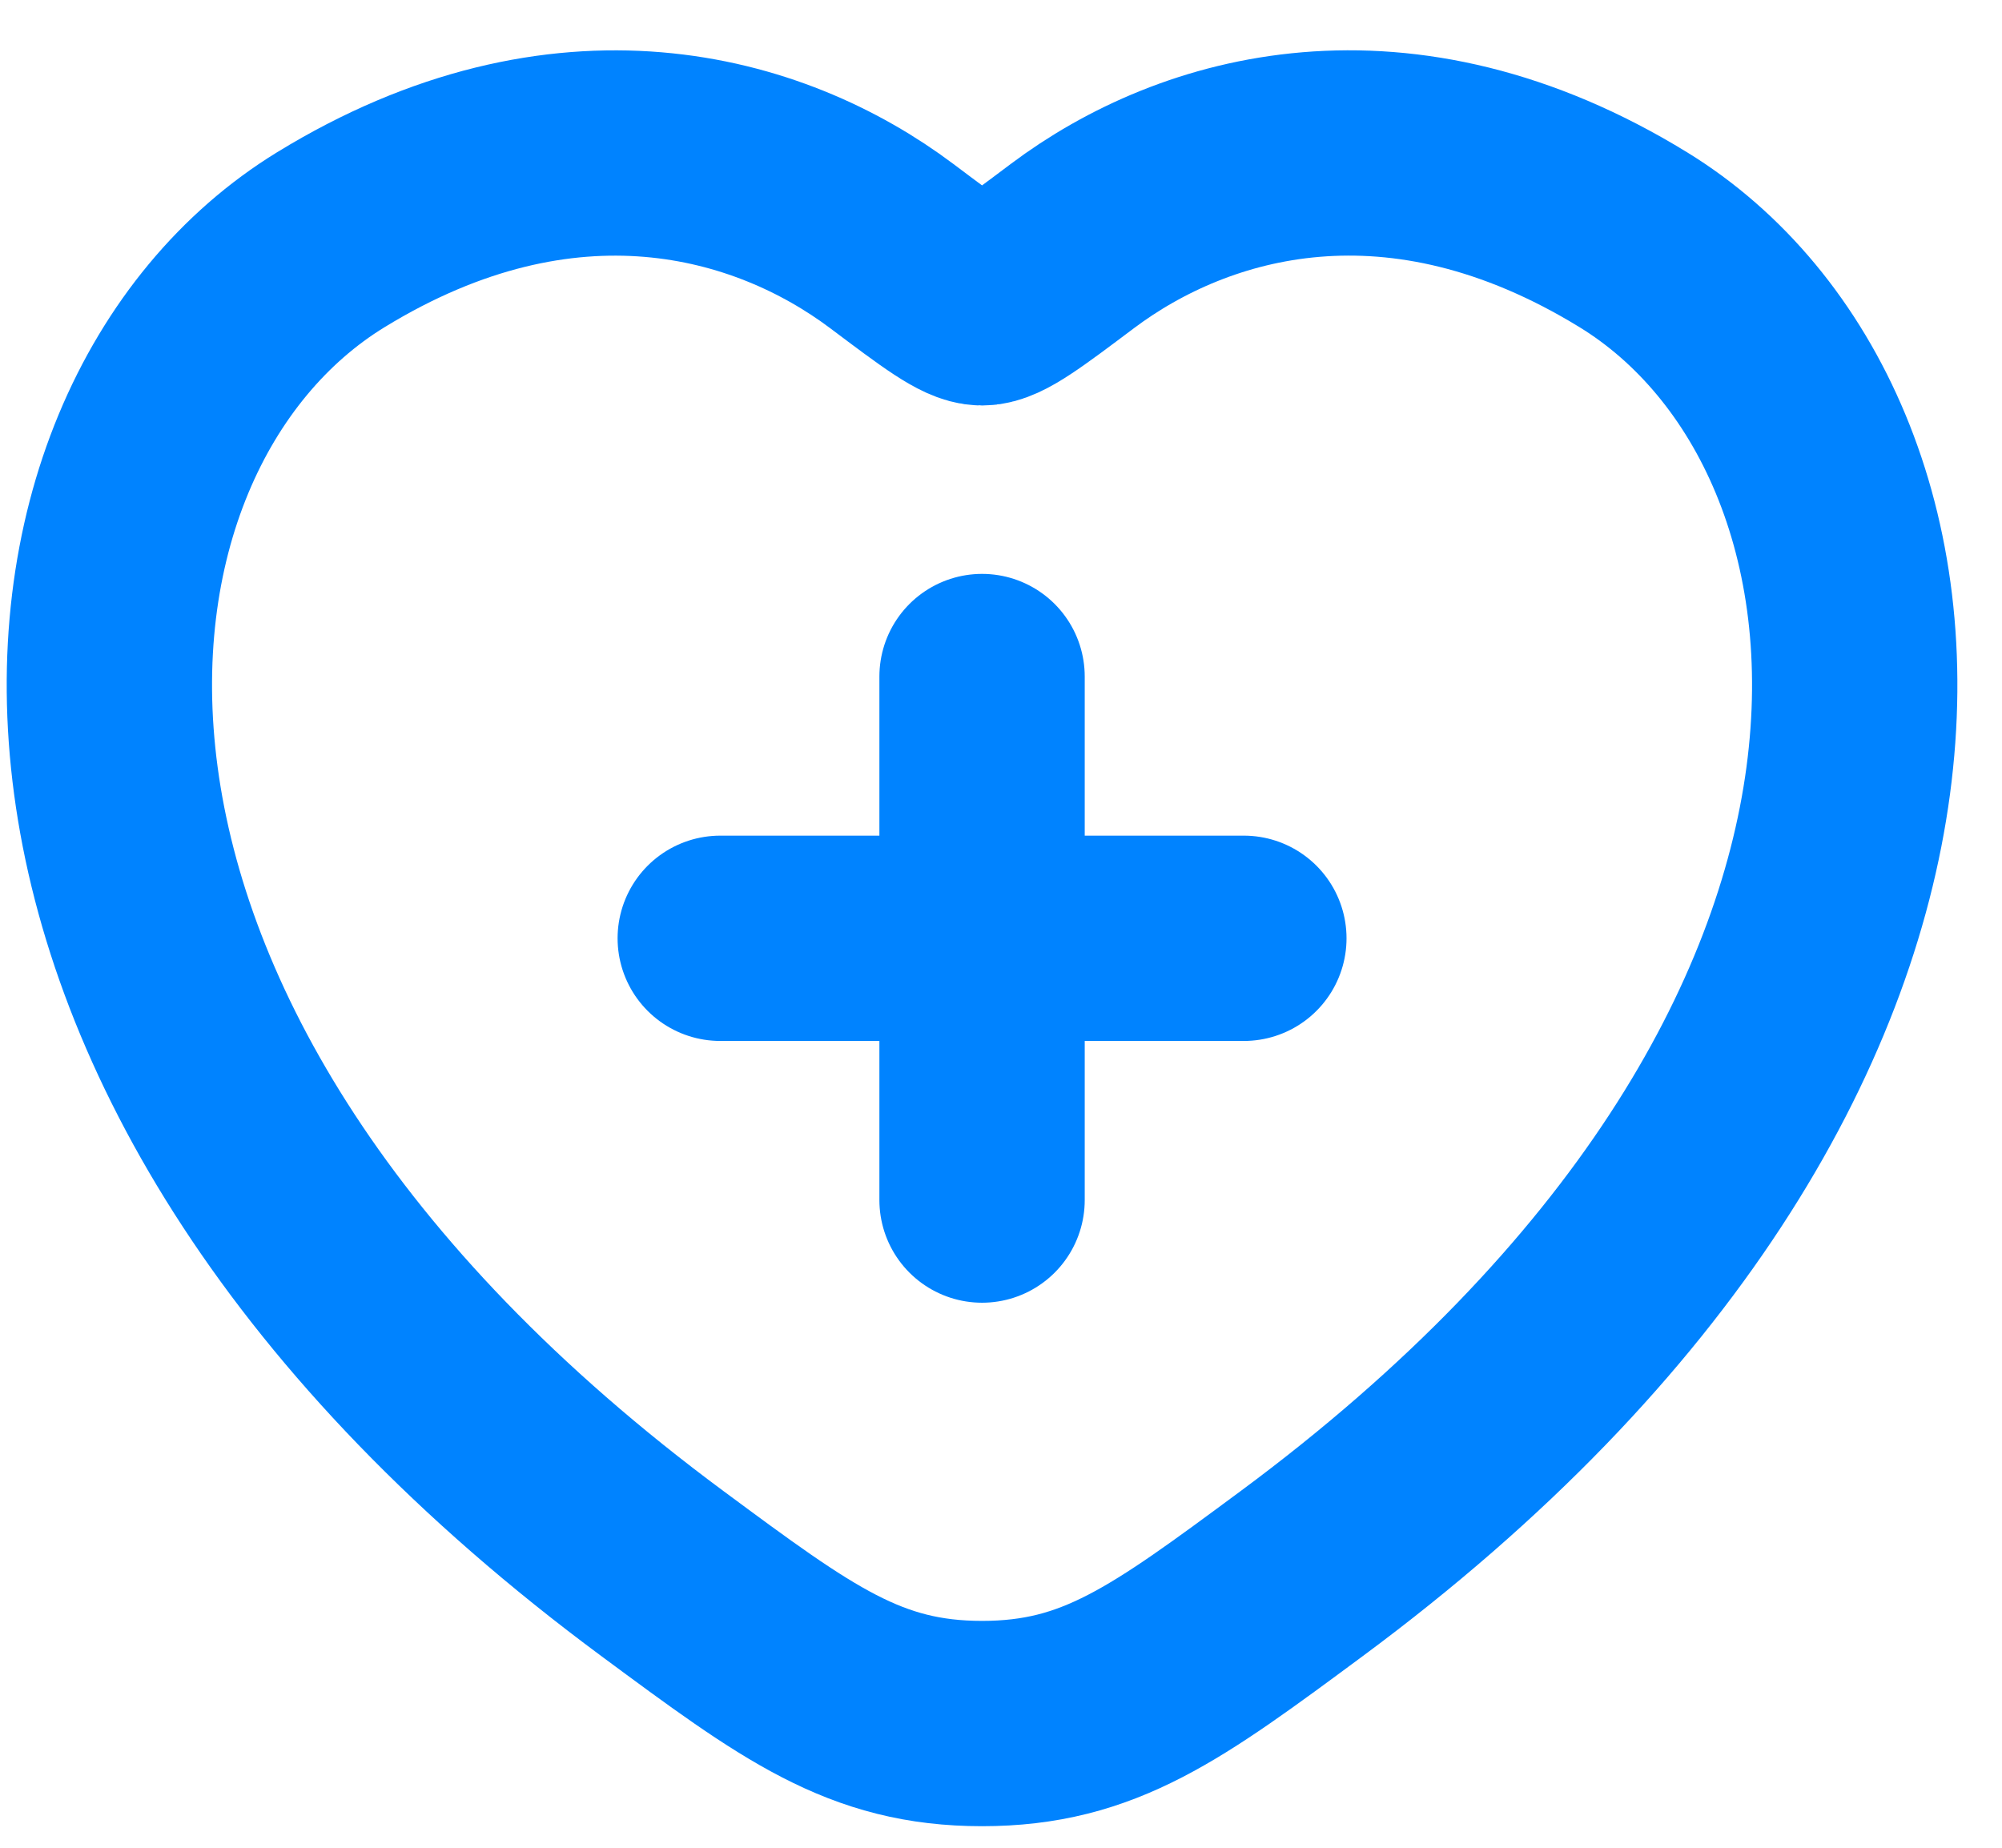 <svg xmlns="http://www.w3.org/2000/svg" width="39" height="36" viewBox="0 0 39 36" fill="none"><path d="M19.131 13.181V23.381M14.031 18.281H24.231M31.818 4.671C27.259 1.874 23.279 3 20.889 4.795C19.91 5.531 19.42 5.9 19.131 5.9C18.842 5.9 18.352 5.531 17.373 4.795C14.983 3 11.003 1.876 6.444 4.671C0.461 8.34 -0.892 20.447 12.909 30.662C15.537 32.607 16.851 33.58 19.131 33.58C21.411 33.58 22.725 32.607 25.353 30.662C39.154 20.447 37.8 8.343 31.818 4.671Z" stroke="#0083FF" stroke-width="4" stroke-linecap="round" stroke-linejoin="round"></path></svg>